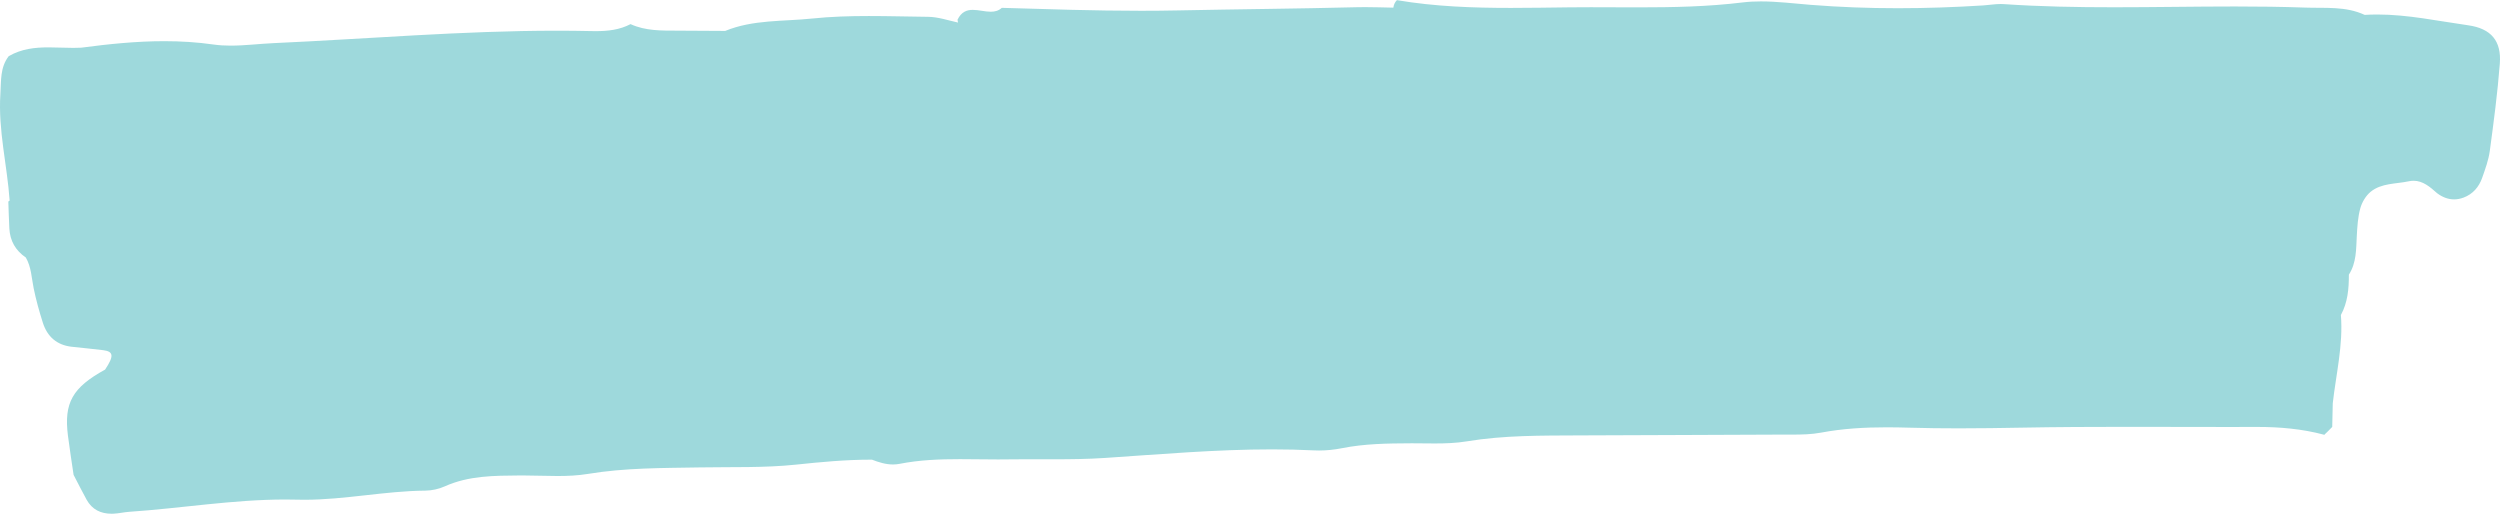 <?xml version="1.0" encoding="UTF-8" standalone="no"?><svg xmlns="http://www.w3.org/2000/svg" xmlns:xlink="http://www.w3.org/1999/xlink" fill="#000000" height="813.7" preserveAspectRatio="xMidYMid meet" version="1" viewBox="0.0 0.0 3959.9 813.7" width="3959.9" zoomAndPan="magnify"><defs><clipPath id="a"><path d="M 0 0 L 3959.898 0 L 3959.898 813.719 L 0 813.719 Z M 0 0"/></clipPath></defs><g><g clip-path="url(#a)" id="change1_1"><path d="M 176.629 813.719 C 159.758 813.719 145.879 807.234 137.203 791.531 C 130.039 778.566 123.426 765.297 116.566 752.16 C 113.562 731.449 110.238 710.781 107.613 690.027 C 101.039 638.016 114.793 613.789 166.43 585.457 L 166.438 585.457 C 180.723 563.98 180.098 556.797 163.473 554.672 C 146.801 552.535 130.043 551.152 113.348 549.234 C 89.887 546.539 74.848 533.098 67.867 511.168 C 62.141 493.188 57.043 474.91 53.285 456.43 C 49.941 439.996 49.633 422.91 40.895 407.883 L 40.883 407.875 L 40.883 407.883 C 24.645 396.859 15.863 381.508 14.816 361.934 C 14.051 347.711 13.719 333.469 13.191 319.246 L 15.27 317.707 L 15.266 317.703 C 11.367 261.398 -3.094 206.094 0.598 149 C 1.953 128.047 -0.039 106.938 13.805 88.969 L 13.93 88.926 L 13.93 88.922 C 34.125 77.234 55.426 75.035 76.984 75.035 C 83.492 75.035 90.023 75.234 96.555 75.438 C 103.086 75.637 109.613 75.836 116.121 75.836 C 120.297 75.836 124.461 75.754 128.609 75.535 C 172.477 69.707 216.242 65.219 260.25 65.219 C 286.133 65.219 312.105 66.773 338.23 70.52 C 347.148 71.801 356.184 72.281 365.297 72.281 C 387.883 72.281 410.902 69.328 433.566 68.309 C 583.094 61.555 732.359 48.633 882.145 48.633 C 900.297 48.633 918.484 48.824 936.652 49.238 C 939.055 49.293 941.453 49.324 943.848 49.324 C 962.797 49.324 981.406 47.297 998.75 38.207 C 1022.5 49.051 1047.82 48.48 1073.062 48.555 C 1098.281 48.633 1123.5 48.84 1148.699 48.988 L 1148.699 48.977 C 1192.812 30.859 1240.473 34.164 1286.273 29.371 C 1316.051 26.254 1346.082 25.387 1376.199 25.387 C 1407.512 25.387 1438.914 26.324 1470.172 26.641 C 1485.984 26.797 1501.73 32.305 1517.492 35.727 C 1517.273 34.156 1516.781 32.926 1516.691 31.191 C 1522.801 18.711 1531.414 15.629 1540.852 15.629 C 1545.461 15.629 1550.273 16.363 1555.082 17.102 C 1559.891 17.836 1564.703 18.574 1569.312 18.574 C 1575.684 18.574 1581.68 17.168 1586.793 12.414 C 1660.254 14.578 1733.91 17.09 1807.293 17.09 C 1826.492 17.09 1845.703 16.918 1864.852 16.52 C 1959.582 14.57 2054.441 13.828 2149.215 11.441 C 2153.523 11.332 2157.832 11.289 2162.152 11.289 C 2177.094 11.289 2192.043 11.828 2206.992 12.125 C 2207.676 7.605 2209.293 3.438 2212.902 0 L 2212.914 0.293 C 2272.785 10.387 2333.023 12.535 2393.324 12.535 C 2424.324 12.535 2455.336 11.965 2486.312 11.617 C 2497.535 11.492 2508.734 11.449 2519.934 11.449 C 2532.422 11.449 2544.883 11.5 2557.371 11.559 C 2569.855 11.609 2582.344 11.664 2594.832 11.664 C 2649.93 11.664 2705.027 10.613 2760.078 3.875 C 2769.676 2.699 2779.391 2.234 2789.133 2.234 C 2815.297 2.234 2841.875 5.59 2868.039 7.672 C 2914.125 11.348 2960.211 13.012 3006.297 13.012 C 3051.461 13.012 3096.621 11.414 3141.785 8.555 C 3150.895 7.98 3160.027 6.352 3169.066 6.352 C 3170.547 6.352 3172.055 6.395 3173.535 6.496 C 3231.77 10.477 3290.027 11.516 3348.309 11.516 C 3380.254 11.516 3412.199 11.203 3444.121 10.891 C 3476.043 10.578 3507.992 10.266 3539.914 10.266 C 3577.105 10.266 3614.277 10.691 3651.445 12.027 C 3683.102 13.172 3715.438 9.566 3745.562 23.586 L 3745.586 23.594 C 3752.266 23.168 3758.945 22.973 3765.602 22.973 C 3814.07 22.973 3861.562 33.32 3909.301 40.02 C 3946.082 45.176 3962.336 65.012 3959.613 100.719 C 3956.09 146.996 3949.945 193.113 3943.727 239.137 C 3941.758 253.629 3936.535 267.812 3931.629 281.738 C 3926.527 296.254 3916.809 307.531 3902.086 313.012 C 3897.008 314.902 3892.027 315.809 3887.168 315.809 C 3877.695 315.809 3868.684 312.355 3860.254 306.02 C 3849.246 296.184 3837.902 286.324 3822.984 286.324 C 3820.555 286.324 3818.004 286.59 3815.383 287.156 C 3794.926 291.562 3772.188 289.789 3755.012 303.773 C 3747.406 309.984 3741.285 320.273 3738.637 329.852 C 3734.773 343.934 3733.852 359 3733.074 373.715 C 3731.934 394.867 3732.637 416.211 3720.512 435.043 C 3720.586 457.211 3718.738 478.992 3707.879 498.992 C 3711.672 546.324 3700.254 592.254 3695.004 638.754 C 3694.738 651.246 3694.445 663.738 3694.156 676.227 C 3689.926 680.598 3685.652 684.934 3681.184 689.066 L 3680.891 688.508 C 3646.297 679.281 3611.094 676.254 3575.406 676.254 C 3574.727 676.254 3574.047 676.258 3573.367 676.258 C 3558.496 676.305 3543.629 676.324 3528.785 676.324 C 3502.16 676.324 3475.535 676.266 3448.934 676.207 C 3422.355 676.148 3395.777 676.09 3369.199 676.09 C 3313.762 676.09 3258.32 676.344 3202.883 677.371 C 3169.359 677.996 3135.855 678.488 3102.379 678.488 C 3076.41 678.488 3050.438 678.191 3024.469 677.43 C 3012.445 677.078 3000.441 676.848 2988.418 676.848 C 2953.676 676.848 2918.984 678.777 2884.438 685.27 C 2869.402 688.094 2853.852 688.398 2838.305 688.398 C 2836.191 688.398 2834.055 688.391 2831.965 688.387 C 2829.801 688.379 2827.664 688.375 2825.551 688.375 C 2823.945 688.375 2822.367 688.379 2820.766 688.387 C 2714.309 689.008 2607.852 689.113 2501.398 689.66 C 2441.828 689.965 2382.375 689.309 2323.082 699.121 C 2306.523 701.863 2289.574 702.422 2272.555 702.422 C 2266.695 702.422 2260.824 702.355 2254.961 702.289 C 2249.102 702.227 2243.254 702.16 2237.414 702.16 C 2236.223 702.16 2235.035 702.16 2233.844 702.168 C 2197.613 702.352 2161.543 702.77 2125.742 709.898 C 2113.871 712.258 2101.543 713.59 2089.371 713.59 C 2086.672 713.59 2083.973 713.523 2081.293 713.391 C 2059.113 712.277 2036.973 711.793 2014.836 711.793 C 1926.414 711.793 1838.293 719.496 1750.062 725.379 C 1722.961 727.184 1695.773 727.477 1668.562 727.477 C 1662.023 727.477 1655.492 727.461 1648.953 727.445 C 1642.434 727.426 1635.914 727.41 1629.402 727.41 C 1618.543 727.41 1607.684 727.457 1596.832 727.625 C 1591.512 727.711 1586.191 727.746 1580.871 727.746 C 1570.82 727.746 1560.77 727.625 1550.711 727.508 C 1540.664 727.391 1530.602 727.27 1520.555 727.27 C 1488.555 727.27 1456.59 728.473 1424.832 734.715 C 1421.34 735.402 1417.883 735.711 1414.461 735.711 C 1403.055 735.711 1392 732.297 1381.191 728.102 L 1381.191 728.098 C 1380.512 728.094 1379.844 728.094 1379.172 728.094 C 1339.562 728.094 1300.34 731.797 1260.883 735.945 C 1210.484 741.25 1159.312 739.469 1108.473 740.367 C 1049.191 741.41 990.094 740.902 931.012 750.684 C 915.246 753.289 899.164 753.984 882.965 753.984 C 873.785 753.984 864.566 753.758 855.352 753.539 C 846.141 753.316 836.934 753.094 827.766 753.094 C 826.219 753.094 824.668 753.098 823.125 753.113 C 782.793 753.469 742.543 753.266 704.5 770.383 C 695.062 774.625 683.988 777.047 673.641 777.141 C 609.504 777.715 546.402 791.602 482.18 791.602 C 478.41 791.602 474.633 791.551 470.855 791.449 C 464.562 791.281 458.281 791.203 452.004 791.203 C 369.258 791.203 287.383 805.062 204.98 810.66 C 196.543 811.234 188.195 813.266 179.762 813.648 C 178.707 813.695 177.664 813.719 176.629 813.719" fill="#9ed9dc"/></g></g></svg>
